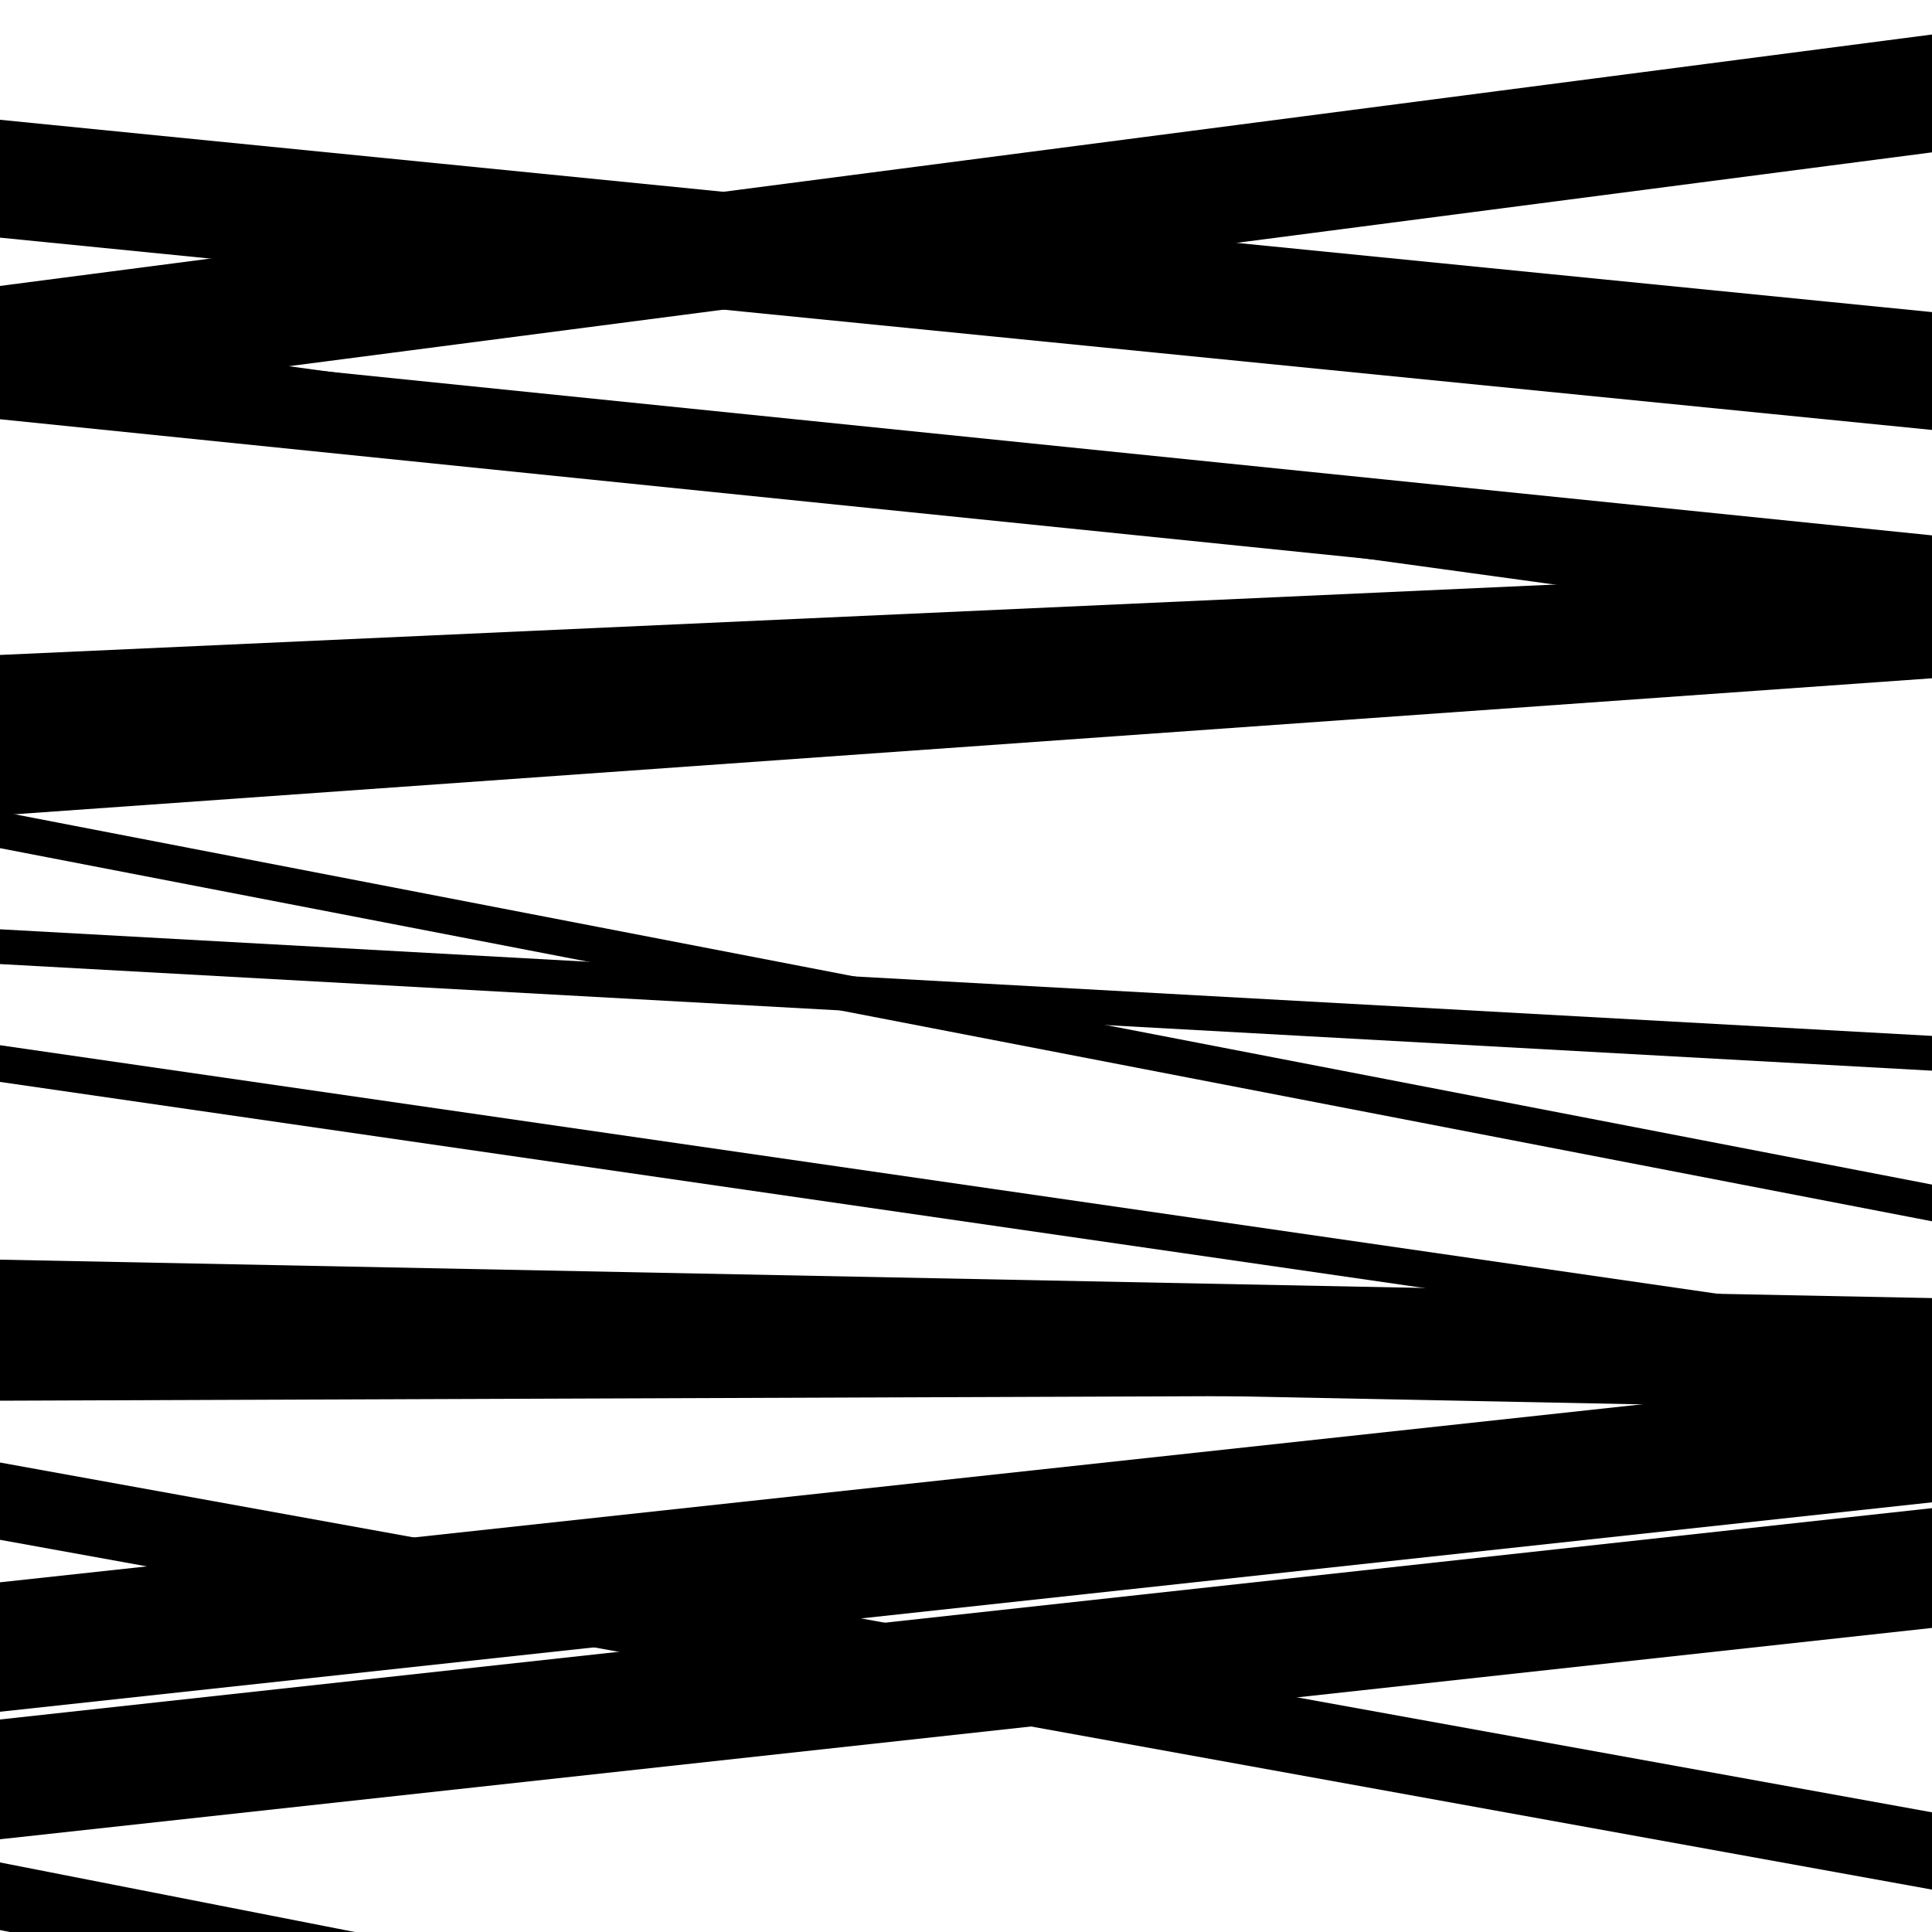 <svg viewBox="0 0 1000 1000" height="1000" width="1000" xmlns="http://www.w3.org/2000/svg">
<rect x="0" y="0" width="1000" height="1000" fill="#ffffff"></rect>
<path opacity="0.8" d="M 0 999 L 1000 1195.047 L 1000 1160.047 L 0 964 Z" fill="hsl(117, 15%, 50%)"></path>
<path opacity="0.8" d="M 0 209 L 1000 78.859 L 1000 17.859 L 0 148 Z" fill="hsl(122, 25%, 70%)"></path>
<path opacity="0.8" d="M 0 391 L 1000 345.725 L 1000 293.725 L 0 339 Z" fill="hsl(127, 30%, 90%)"></path>
<path opacity="0.8" d="M 0 560 L 1000 704.722 L 1000 685.722 L 0 541 Z" fill="hsl(112, 10%, 30%)"></path>
<path opacity="0.8" d="M 0 797 L 1000 978.054 L 1000 938.054 L 0 757 Z" fill="hsl(117, 15%, 50%)"></path>
<path opacity="0.8" d="M 0 123 L 1000 222.536 L 1000 161.536 L 0 62 Z" fill="hsl(122, 25%, 70%)"></path>
<path opacity="0.8" d="M 0 439 L 1000 632.139 L 1000 613.139 L 0 420 Z" fill="hsl(127, 30%, 90%)"></path>
<path opacity="0.8" d="M 0 710 L 1000 729.883 L 1000 671.883 L 0 652 Z" fill="hsl(112, 10%, 30%)"></path>
<path opacity="0.8" d="M 0 952 L 1000 842.614 L 1000 780.614 L 0 890 Z" fill="hsl(117, 15%, 50%)"></path>
<path opacity="0.8" d="M 0 192 L 1000 329.407 L 1000 306.407 L 0 169 Z" fill="hsl(122, 25%, 70%)"></path>
<path opacity="0.8" d="M 0 499 L 1000 554.181 L 1000 536.181 L 0 481 Z" fill="hsl(127, 30%, 90%)"></path>
<path opacity="0.8" d="M 0 725 L 1000 721.262 L 1000 675.262 L 0 679 Z" fill="hsl(112, 10%, 30%)"></path>
<path opacity="0.8" d="M 0 886 L 1000 777.602 L 1000 710.602 L 0 819 Z" fill="hsl(117, 15%, 50%)"></path>
<path opacity="0.8" d="M 0 217 L 1000 319.107 L 1000 277.107 L 0 175 Z" fill="hsl(122, 25%, 70%)"></path>
<path opacity="0.8" d="M 0 422 L 1000 351.077 L 1000 307.077 L 0 378 Z" fill="hsl(127, 30%, 90%)"></path>
</svg>